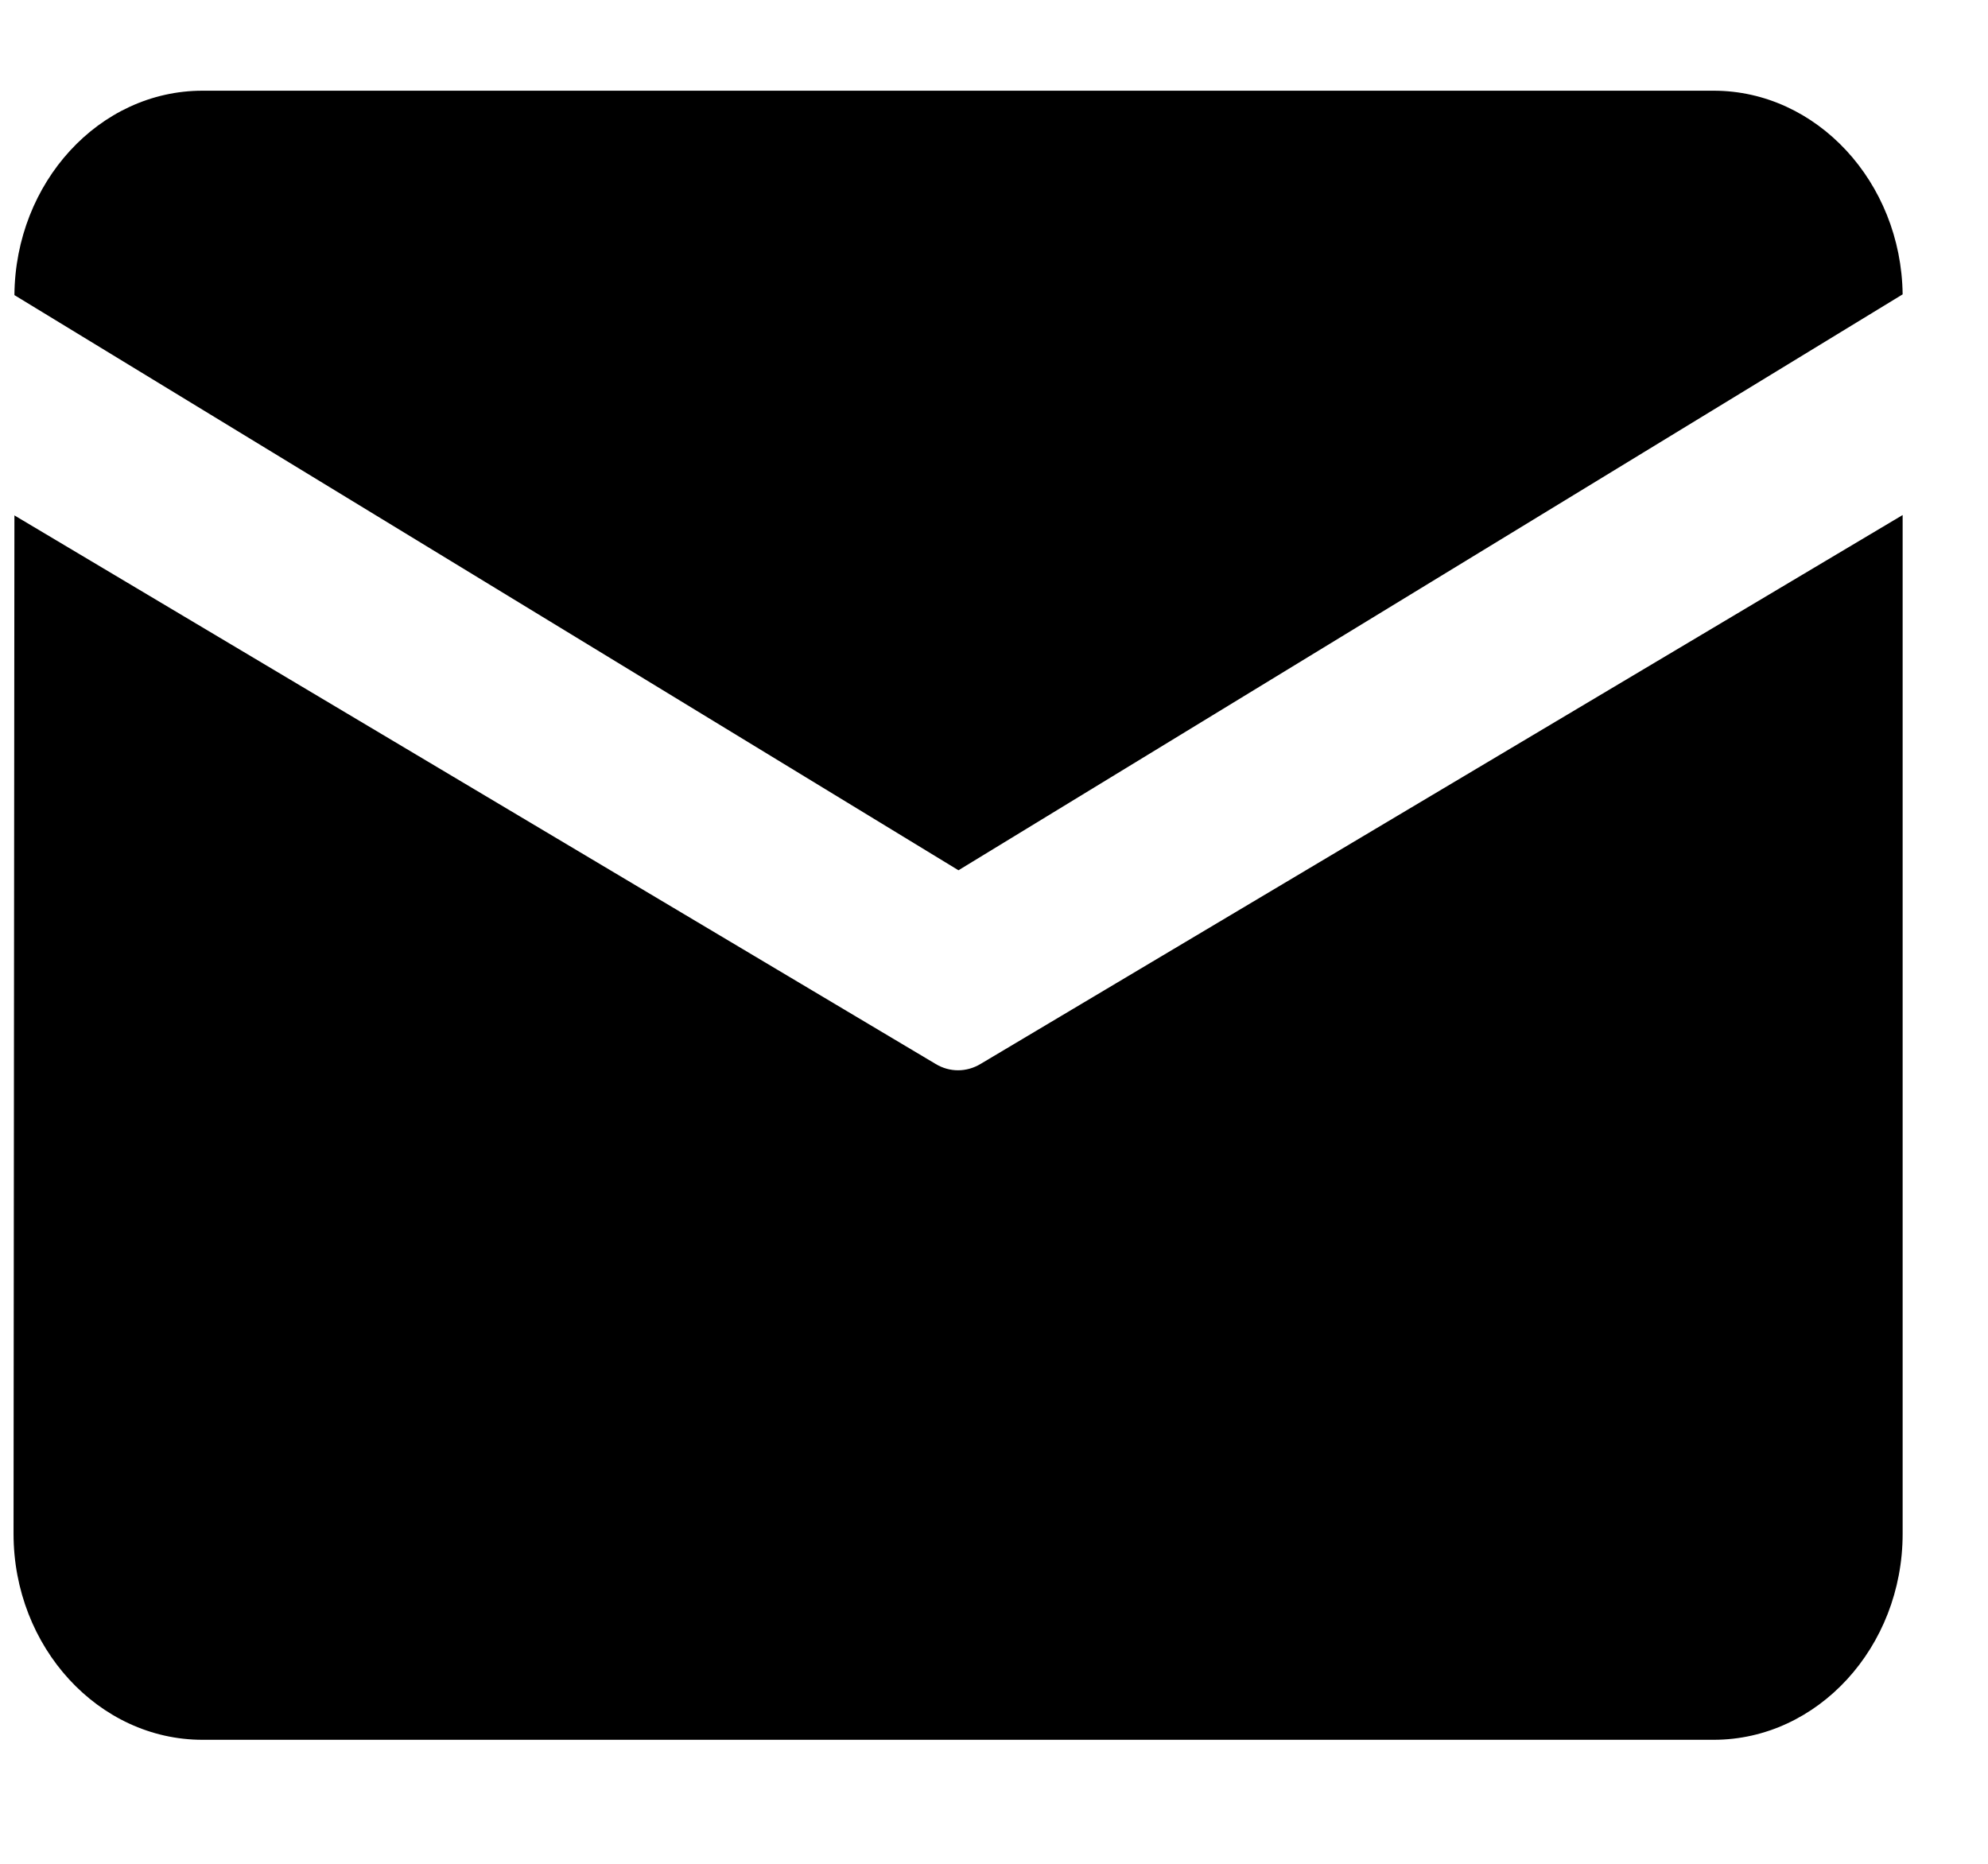 <svg width="16" height="15" viewBox="0 0 16 15" fill="none" xmlns="http://www.w3.org/2000/svg">
<path d="M1.63 0.73H13.792C14.622 0.73 15.302 1.467 15.313 2.369L7.714 7.004L0.116 2.375C0.123 1.469 0.798 0.73 1.63 0.73ZM0.116 4.148L0.109 12.344C0.109 13.256 0.793 14.002 1.63 14.002H13.792C14.629 14.002 15.313 13.256 15.313 12.344V4.145L7.893 8.562C7.779 8.631 7.642 8.631 7.529 8.562L0.116 4.148Z" fill="black"/>
</svg>
